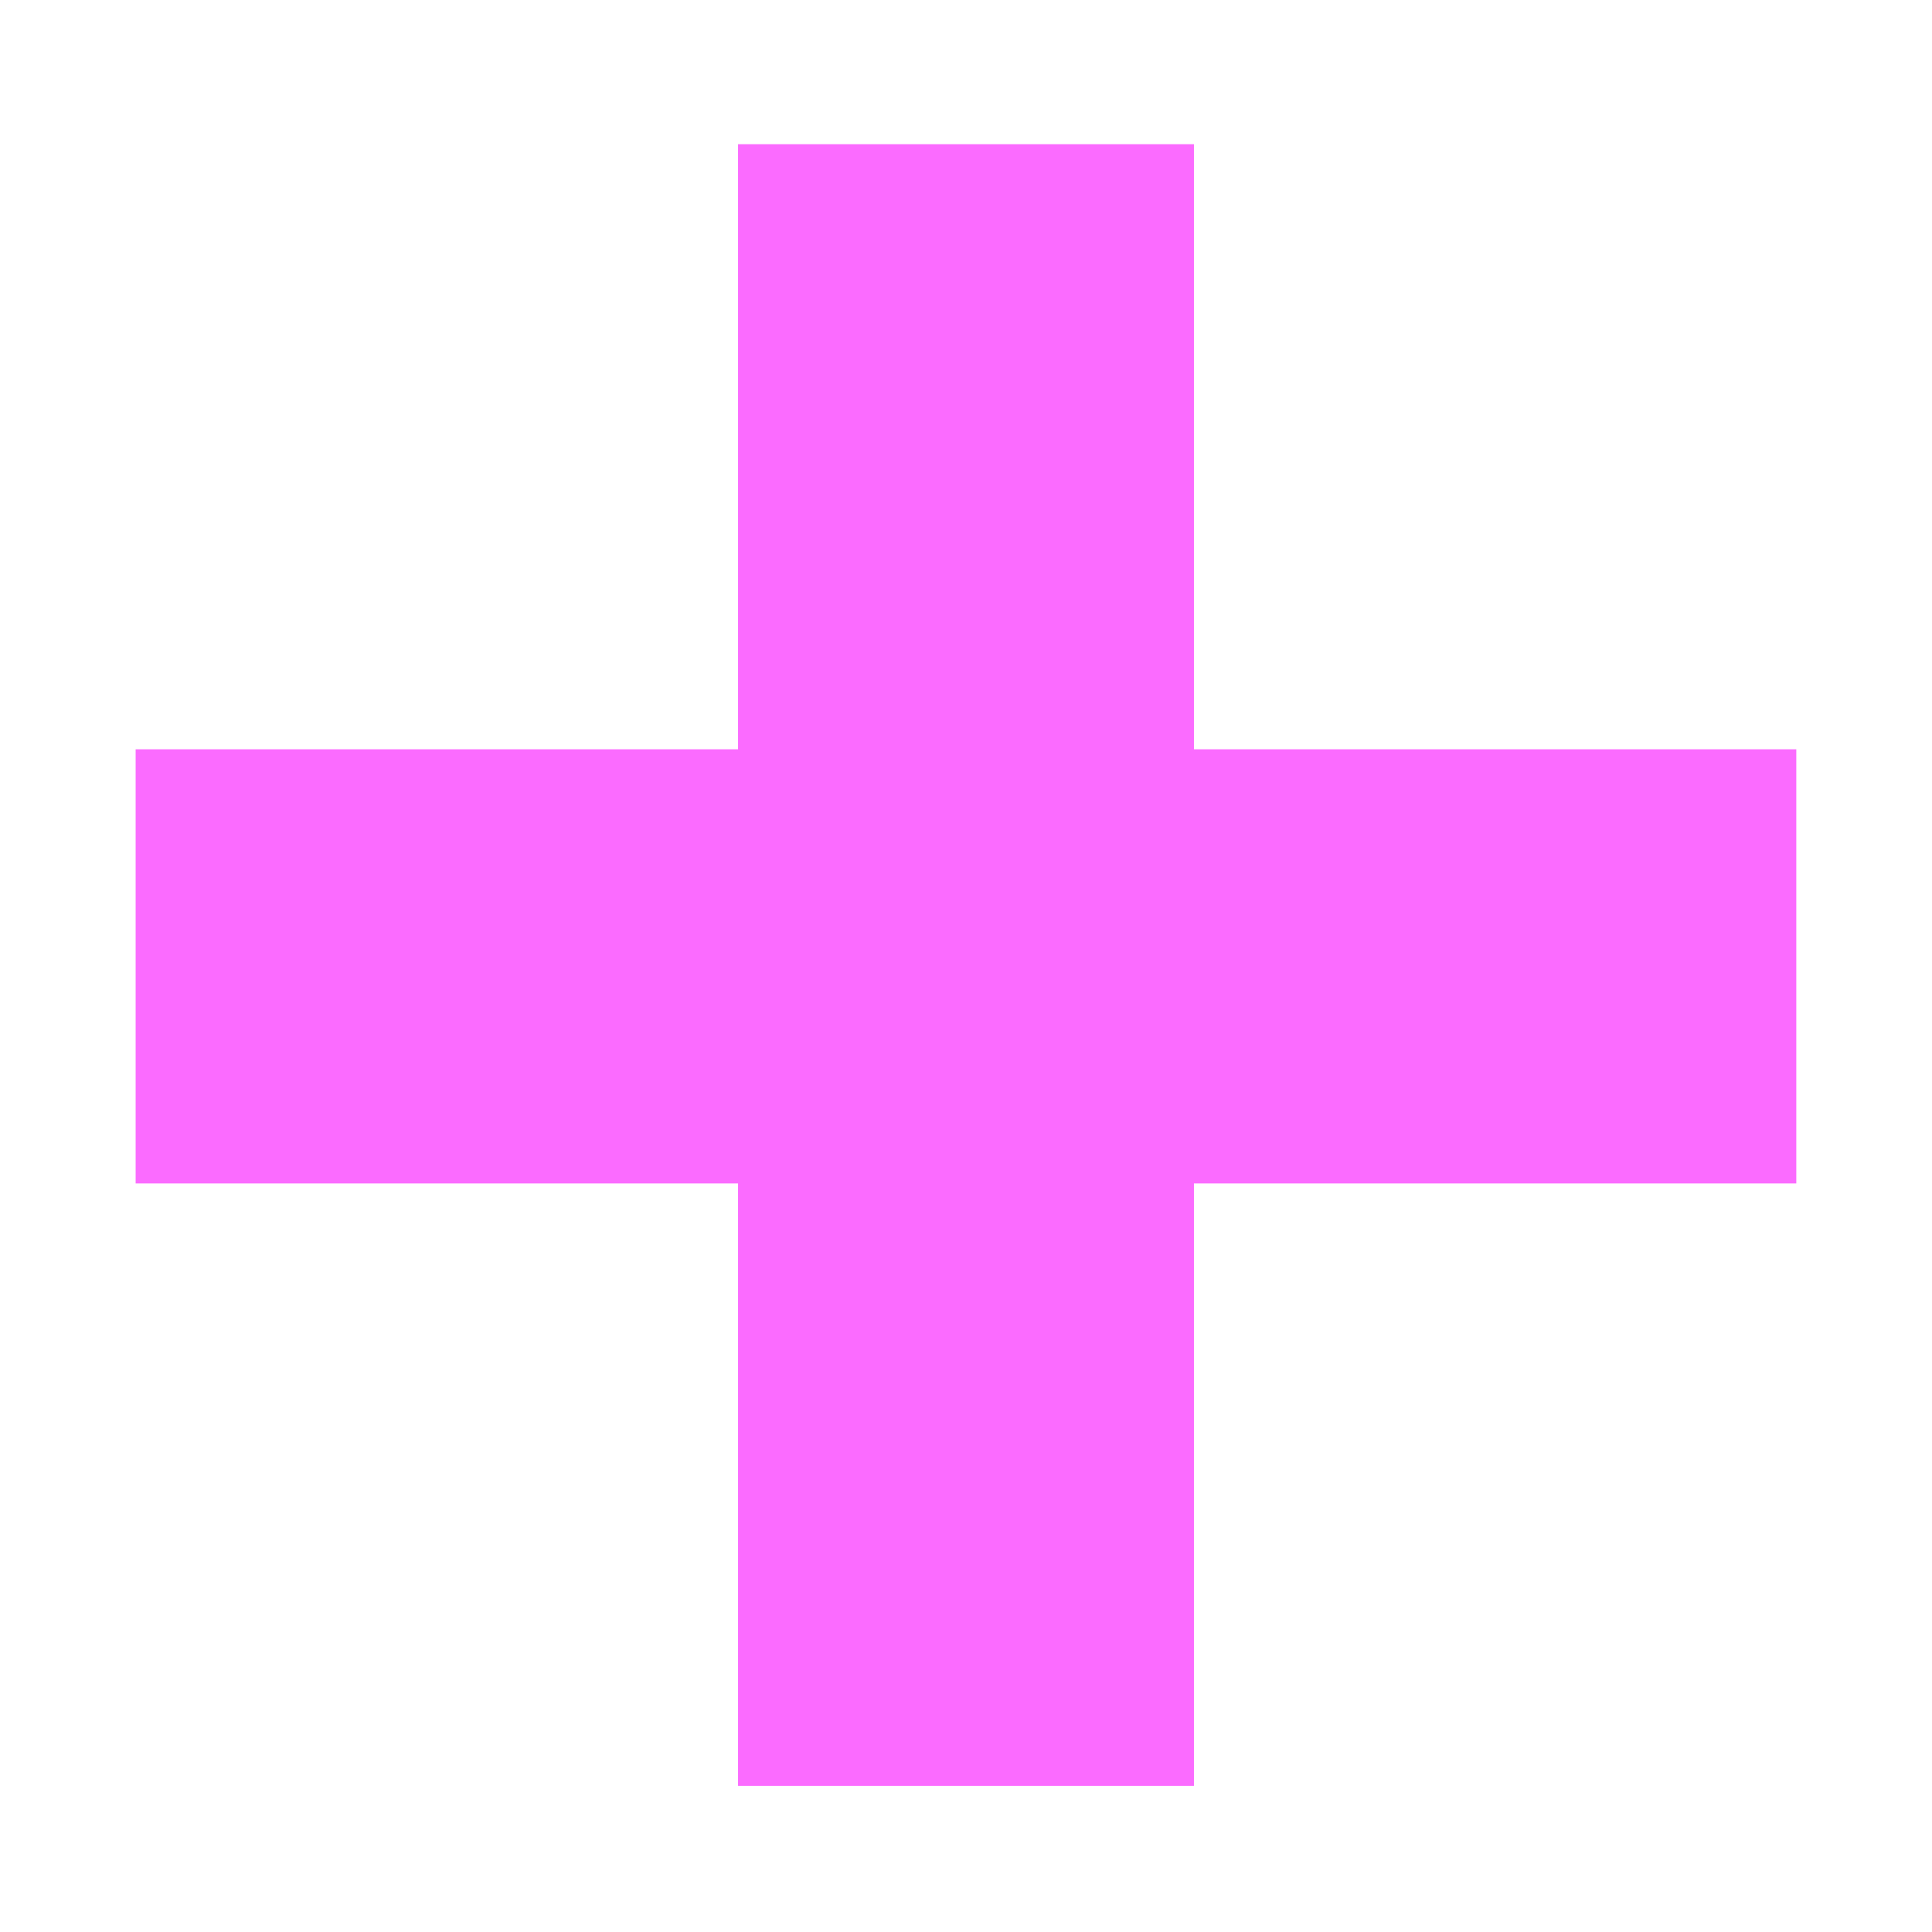 <svg xmlns="http://www.w3.org/2000/svg" xmlns:xlink="http://www.w3.org/1999/xlink" width="600" zoomAndPan="magnify" viewBox="0 0 450 450" height="600" preserveAspectRatio="xMidYMid meet" version="1.0"><defs><g/><clipPath id="c9673b0ba7"><rect x="0" width="450" y="0" height="450"/></clipPath></defs><g transform="matrix(1, 0, 0, 1, 0, 0)"><g clip-path="url(#c9673b0ba7)"><g fill="#fb6bff" fill-opacity="1"><g transform="translate(0, 490.538)"><g><path d="M 418.391 -316.016 L 418.391 -214.891 L 278.094 -214.891 L 278.094 -74.578 L 171.906 -74.578 L 171.906 -214.891 L 31.594 -214.891 L 31.594 -316.016 L 171.906 -316.016 L 171.906 -456.953 L 278.094 -456.953 L 278.094 -316.016 Z M 418.391 -316.016 "/></g></g></g></g></g></svg>